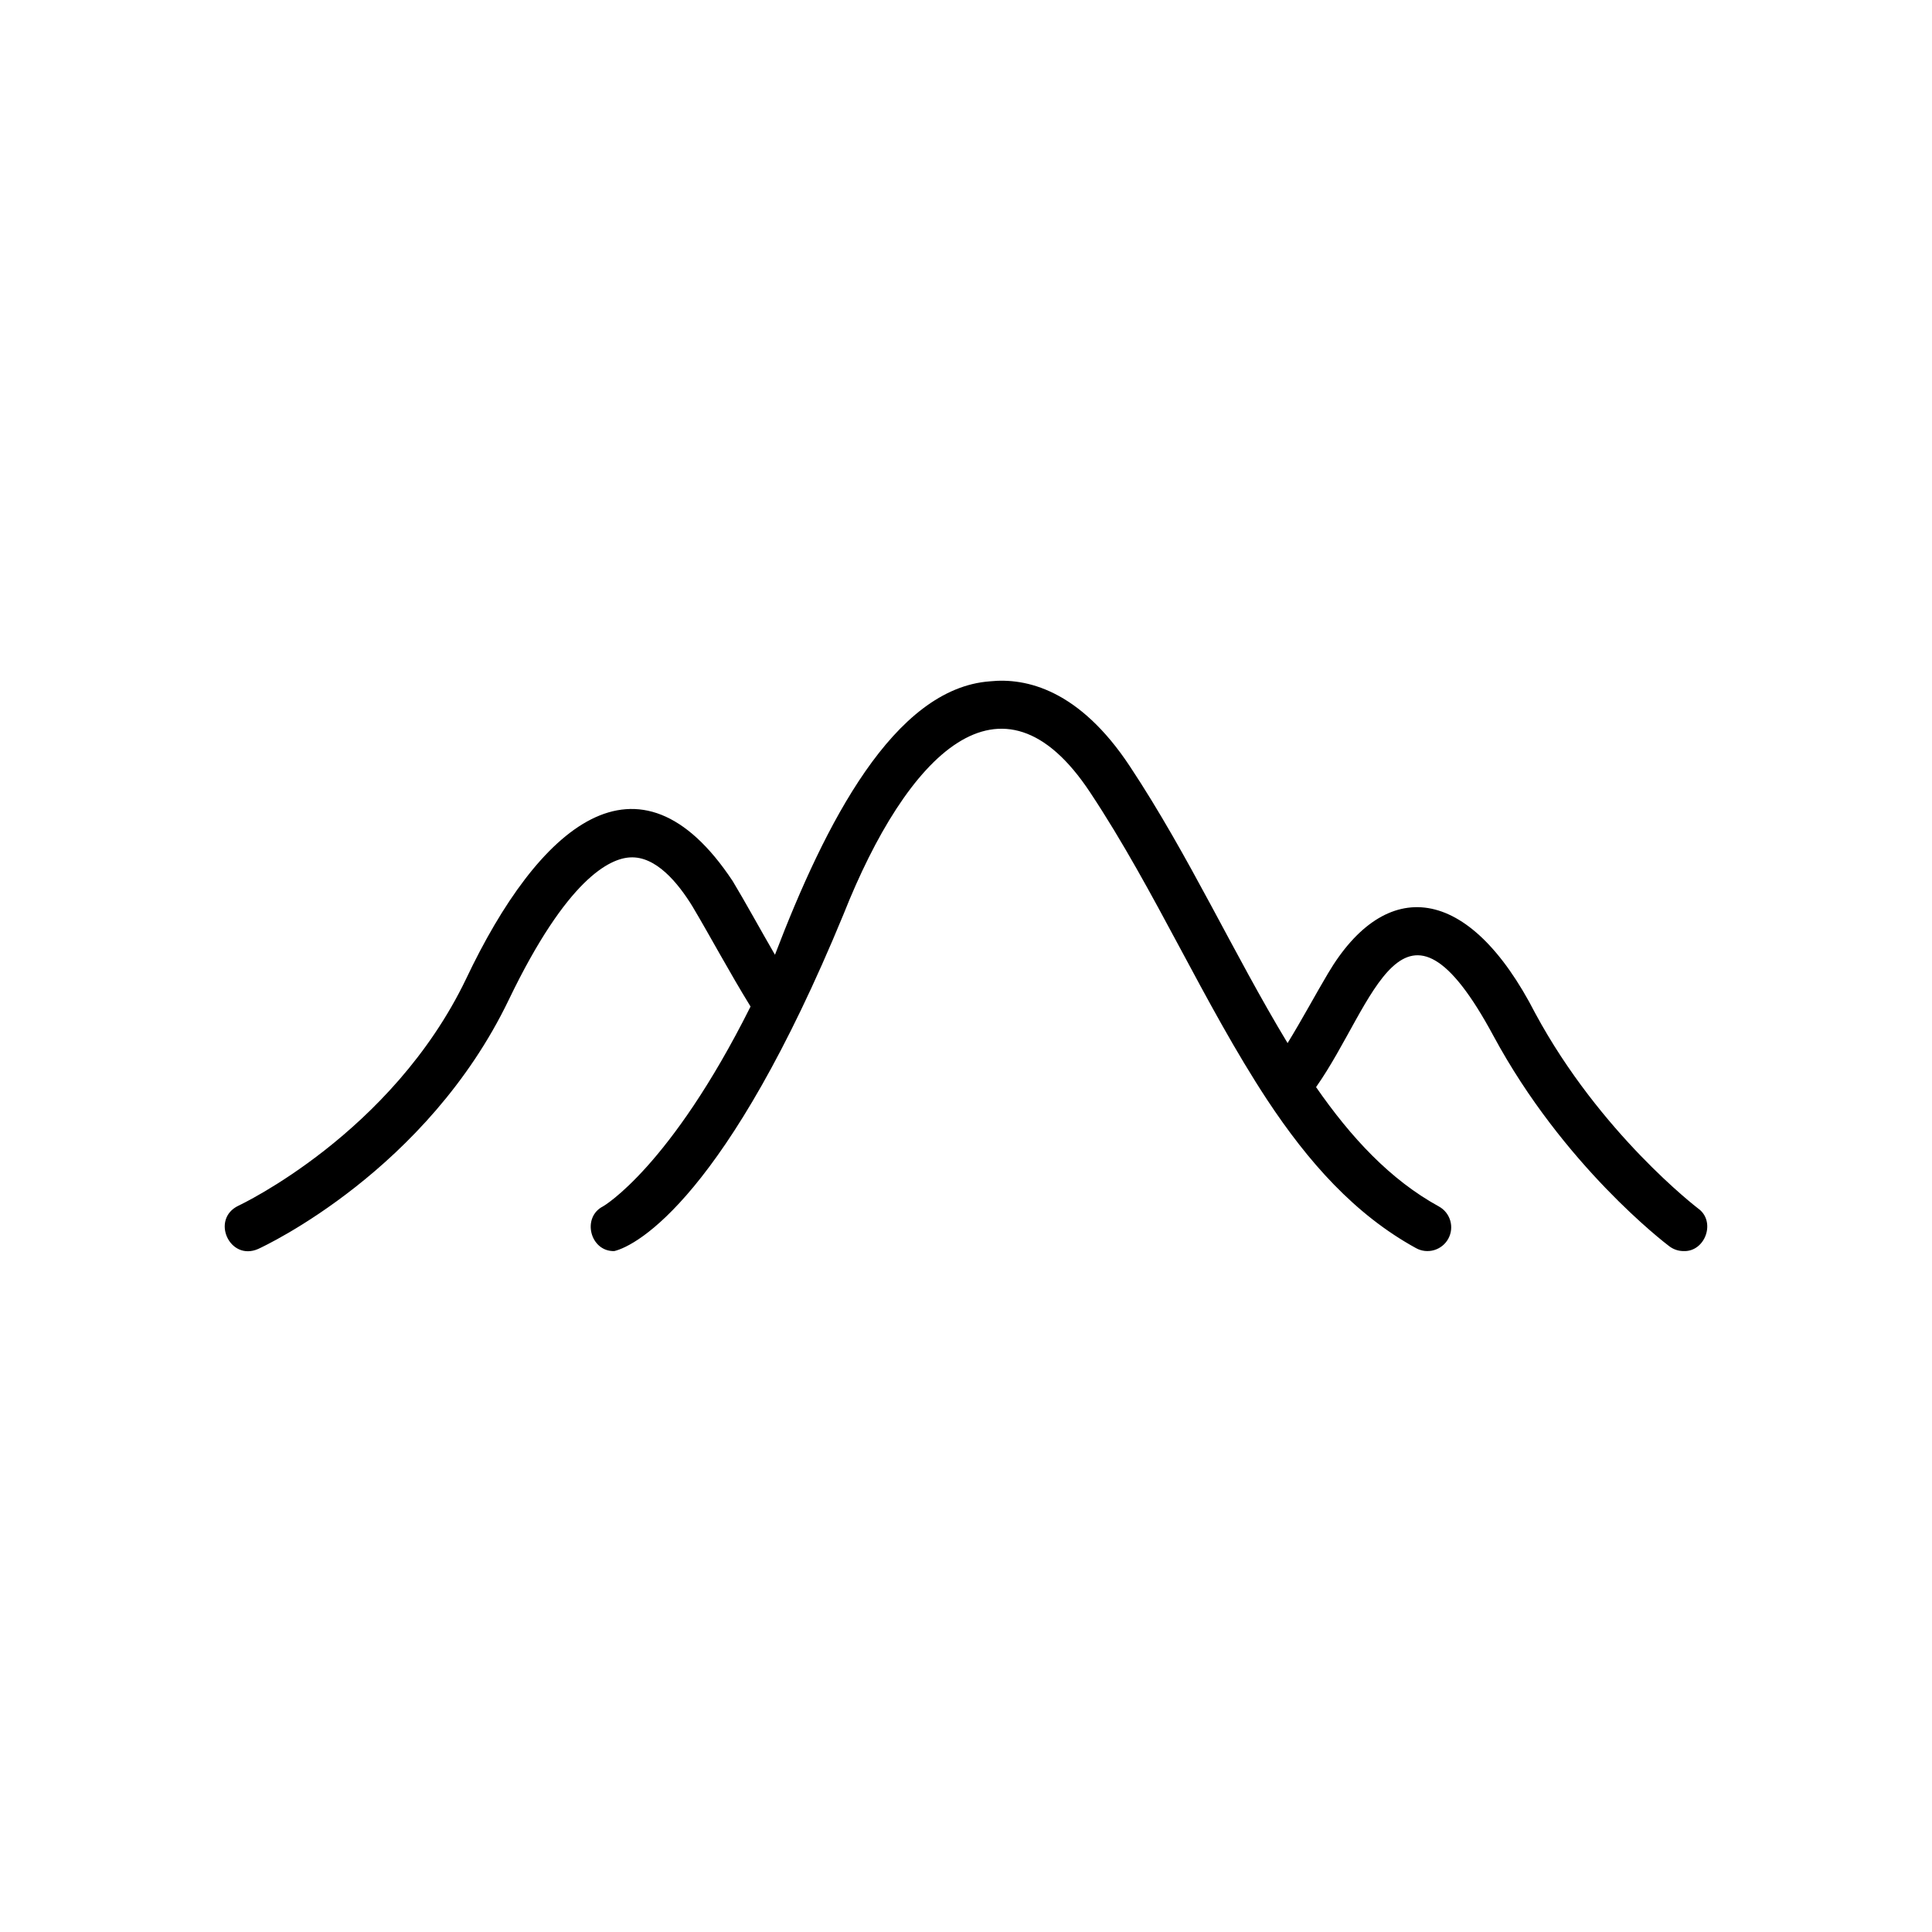 <?xml version="1.0" encoding="UTF-8"?>
<!-- Uploaded to: SVG Repo, www.svgrepo.com, Generator: SVG Repo Mixer Tools -->
<svg fill="#000000" width="800px" height="800px" version="1.1" viewBox="144 144 512 512" xmlns="http://www.w3.org/2000/svg">
 <path d="m593.98 464.23c4.856 3.406 1.977 11.531-3.805 11.32-1.32 0-2.648-0.414-3.785-1.27s-28.094-21.422-46.605-55.75c-24.184-44.934-31.508-8.449-47.016 13.566 9.273 13.359 19.637 24.547 32.551 31.633 3.047 1.672 4.16 5.5 2.488 8.551-1.676 3.047-5.5 4.168-8.551 2.488-16.277-8.938-28.602-22.895-39.422-39.266-16.797-25.547-29.59-55.355-46.906-81.457-23.559-35.73-48.613-10.066-65.406 32.289-30.875 74.887-54.723 87.773-60.734 89.215-6.402 0.16-8.711-8.973-2.941-11.871 0.156-0.09 17.746-10.352 39.055-52.934-5.656-9.184-10.707-18.66-15.445-26.621-3.758-6.09-9.602-13.289-16.469-12.902-5.367 0.277-16.676 5.551-32.145 37.707-21.73 45.203-64.598 65.219-66.414 66.051-7.578 3.34-12.676-7.898-5.25-11.453 0.402-0.188 40.605-19.074 60.312-60.059 19.199-40.531 45.676-63.707 70.676-25.973 3.164 5.223 7.531 13.203 11.203 19.527 13.32-34.867 31.559-70.633 57-72.465 9.488-0.988 23.602 2.137 37.07 22.547 15.773 23.816 27.391 49.523 41.781 73.328 3.906-6.363 7.41-12.93 10.676-18.414 15.301-25.91 37.293-23.906 54.965 10.52 17.164 31.824 42.859 51.492 43.117 51.691z"/>
</svg>
